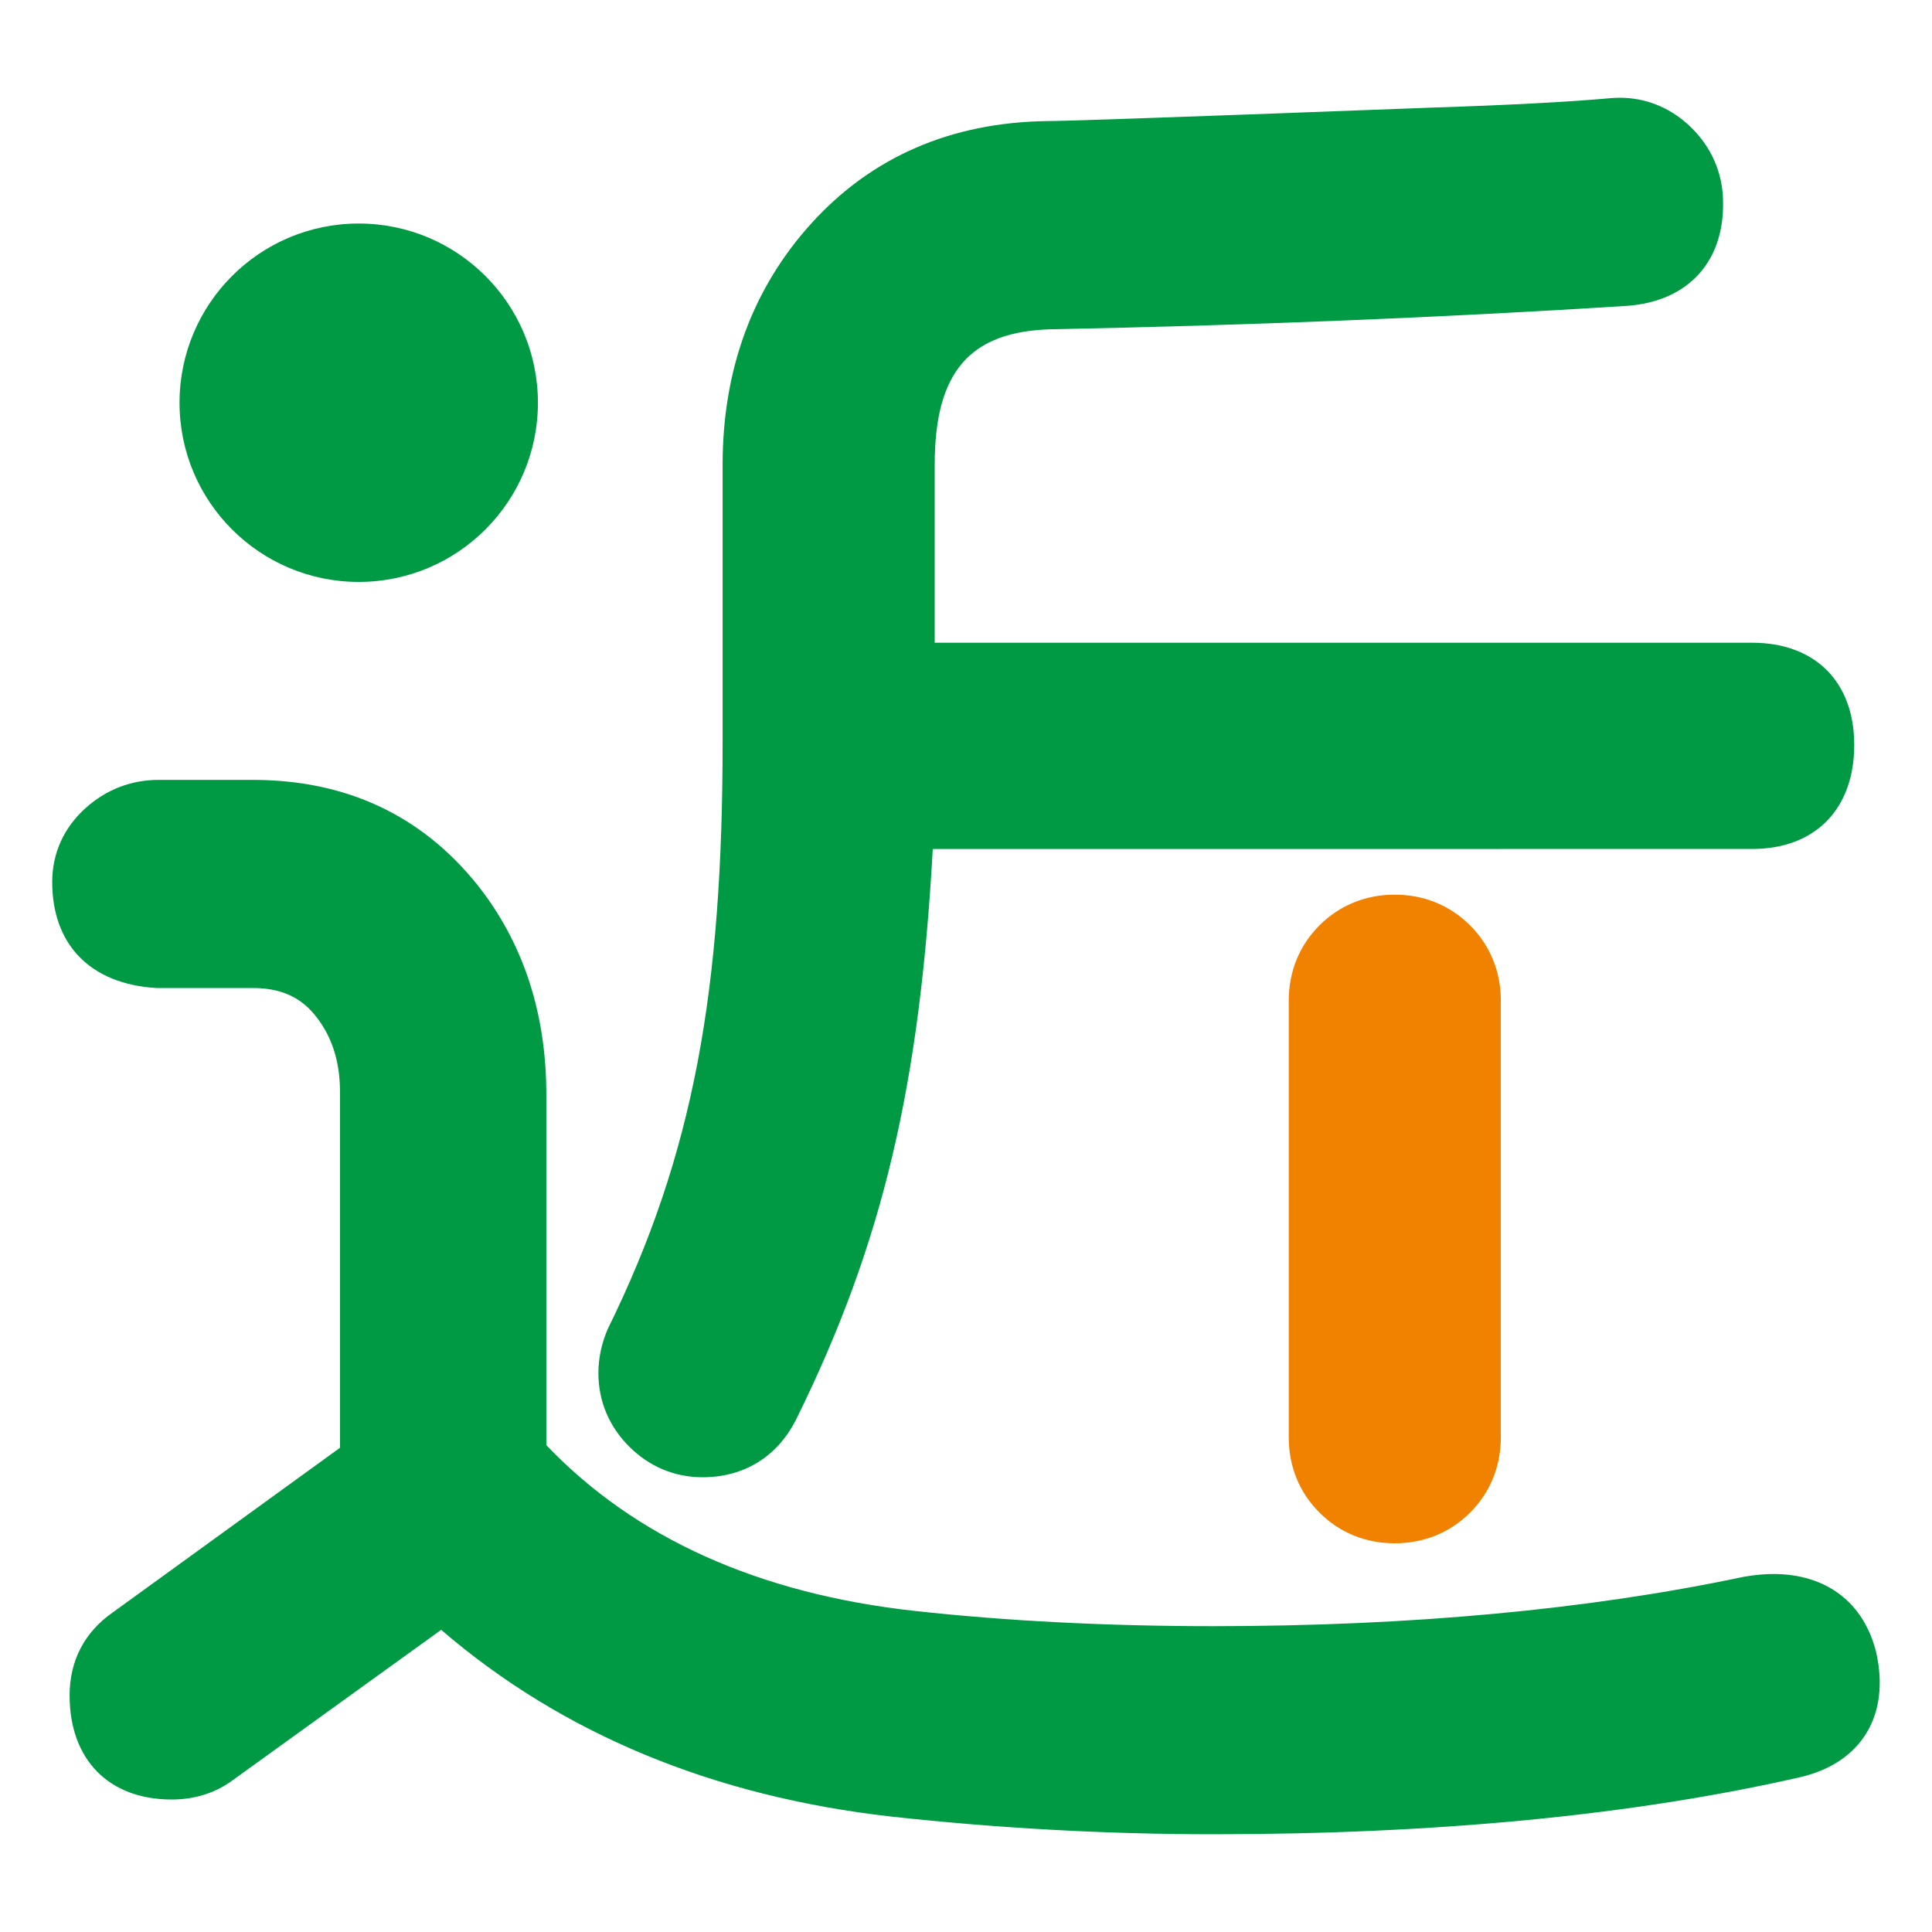 <?xml version="1.0" encoding="utf-8"?>
<!-- Generator: Adobe Illustrator 16.0.4, SVG Export Plug-In . SVG Version: 6.00 Build 0)  -->
<!DOCTYPE svg PUBLIC "-//W3C//DTD SVG 1.1//EN" "http://www.w3.org/Graphics/SVG/1.1/DTD/svg11.dtd">
<svg version="1.1" id="letter" xmlns="http://www.w3.org/2000/svg" xmlns:xlink="http://www.w3.org/1999/xlink" x="0px" y="0px"
	 width="40px" height="40px" viewBox="0 0 40 40" enable-background="new 0 0 40 40" xml:space="preserve">
<g>
	<path fill="#009944" d="M31.071,17.577h5.205c1.305,0,2.114-0.825,2.114-2.155c0-1.305-0.81-2.115-2.114-2.115H19.352V9.622
		c0-1.924,0.726-2.763,2.422-2.805c4.072-0.08,8.068-0.242,11.877-0.482c1.328-0.083,2.102-0.959,2.018-2.301
		c-0.043-0.568-0.295-1.073-0.727-1.462c-0.398-0.359-0.885-0.548-1.403-0.548c-0.056,0-0.111,0.002-0.181,0.007
		c-0.863,0.079-2.111,0.145-3.715,0.197c-6.096,0.231-7.697,0.279-7.98,0.279c-1.976,0.031-3.608,0.739-4.854,2.106
		c-1.226,1.348-1.848,3.033-1.848,5.009v5.72c0,5.147-0.591,8.545-2.382,12.182c-0.126,0.297-0.19,0.6-0.19,0.904
		c0,0.578,0.22,1.104,0.636,1.52c0.415,0.416,0.941,0.637,1.52,0.637c0.864,0,1.555-0.428,1.944-1.209
		c1.809-3.668,2.553-6.949,2.823-11.798h7.37H31.071z"/>
	<path fill="#009944" d="M36.717,32.588c-0.178,0-0.371,0.016-0.621,0.059c-3.204,0.678-6.898,1.021-10.979,1.021
		c-2.201,0-4.282-0.107-6.184-0.316c-3.229-0.357-5.792-1.512-7.622-3.432v-7.258c0-1.689-0.48-3.151-1.433-4.349
		c-1.157-1.438-2.719-2.166-4.642-2.166h-1.96c-0.561,0-1.081,0.202-1.505,0.584c-0.451,0.406-0.69,0.936-0.69,1.53
		c0,1.292,0.785,2.112,2.155,2.195h2c0.562,0,0.971,0.178,1.283,0.559c0.351,0.43,0.521,0.955,0.521,1.605v7.354l-4.703,3.408
		c-0.586,0.406-0.896,1-0.896,1.719c0,1.33,0.811,2.156,2.115,2.156c0.484,0,0.916-0.141,1.271-0.406l4.307-3.107
		c2.5,2.152,5.633,3.451,9.326,3.867c2.207,0.242,4.447,0.365,6.655,0.365c4.63,0,8.72-0.396,12.159-1.182
		c1.262-0.295,1.865-1.277,1.57-2.586C38.587,33.178,37.812,32.588,36.717,32.588z"/>
	<path fill="#F08200" d="M26.682,24.639v-3.92c0-0.604,0.22-1.144,0.635-1.559c0.416-0.416,0.955-0.637,1.56-0.637
		s1.143,0.221,1.56,0.637c0.416,0.416,0.636,0.955,0.636,1.559v3.92v5.117c0,0.604-0.22,1.143-0.636,1.561
		c-0.417,0.416-0.955,0.635-1.56,0.635s-1.144-0.219-1.56-0.637c-0.415-0.414-0.635-0.953-0.635-1.559V24.639z"/>
	<circle fill="#009944" cx="7.427" cy="8.338" r="3.71"/>
</g>
</svg>
